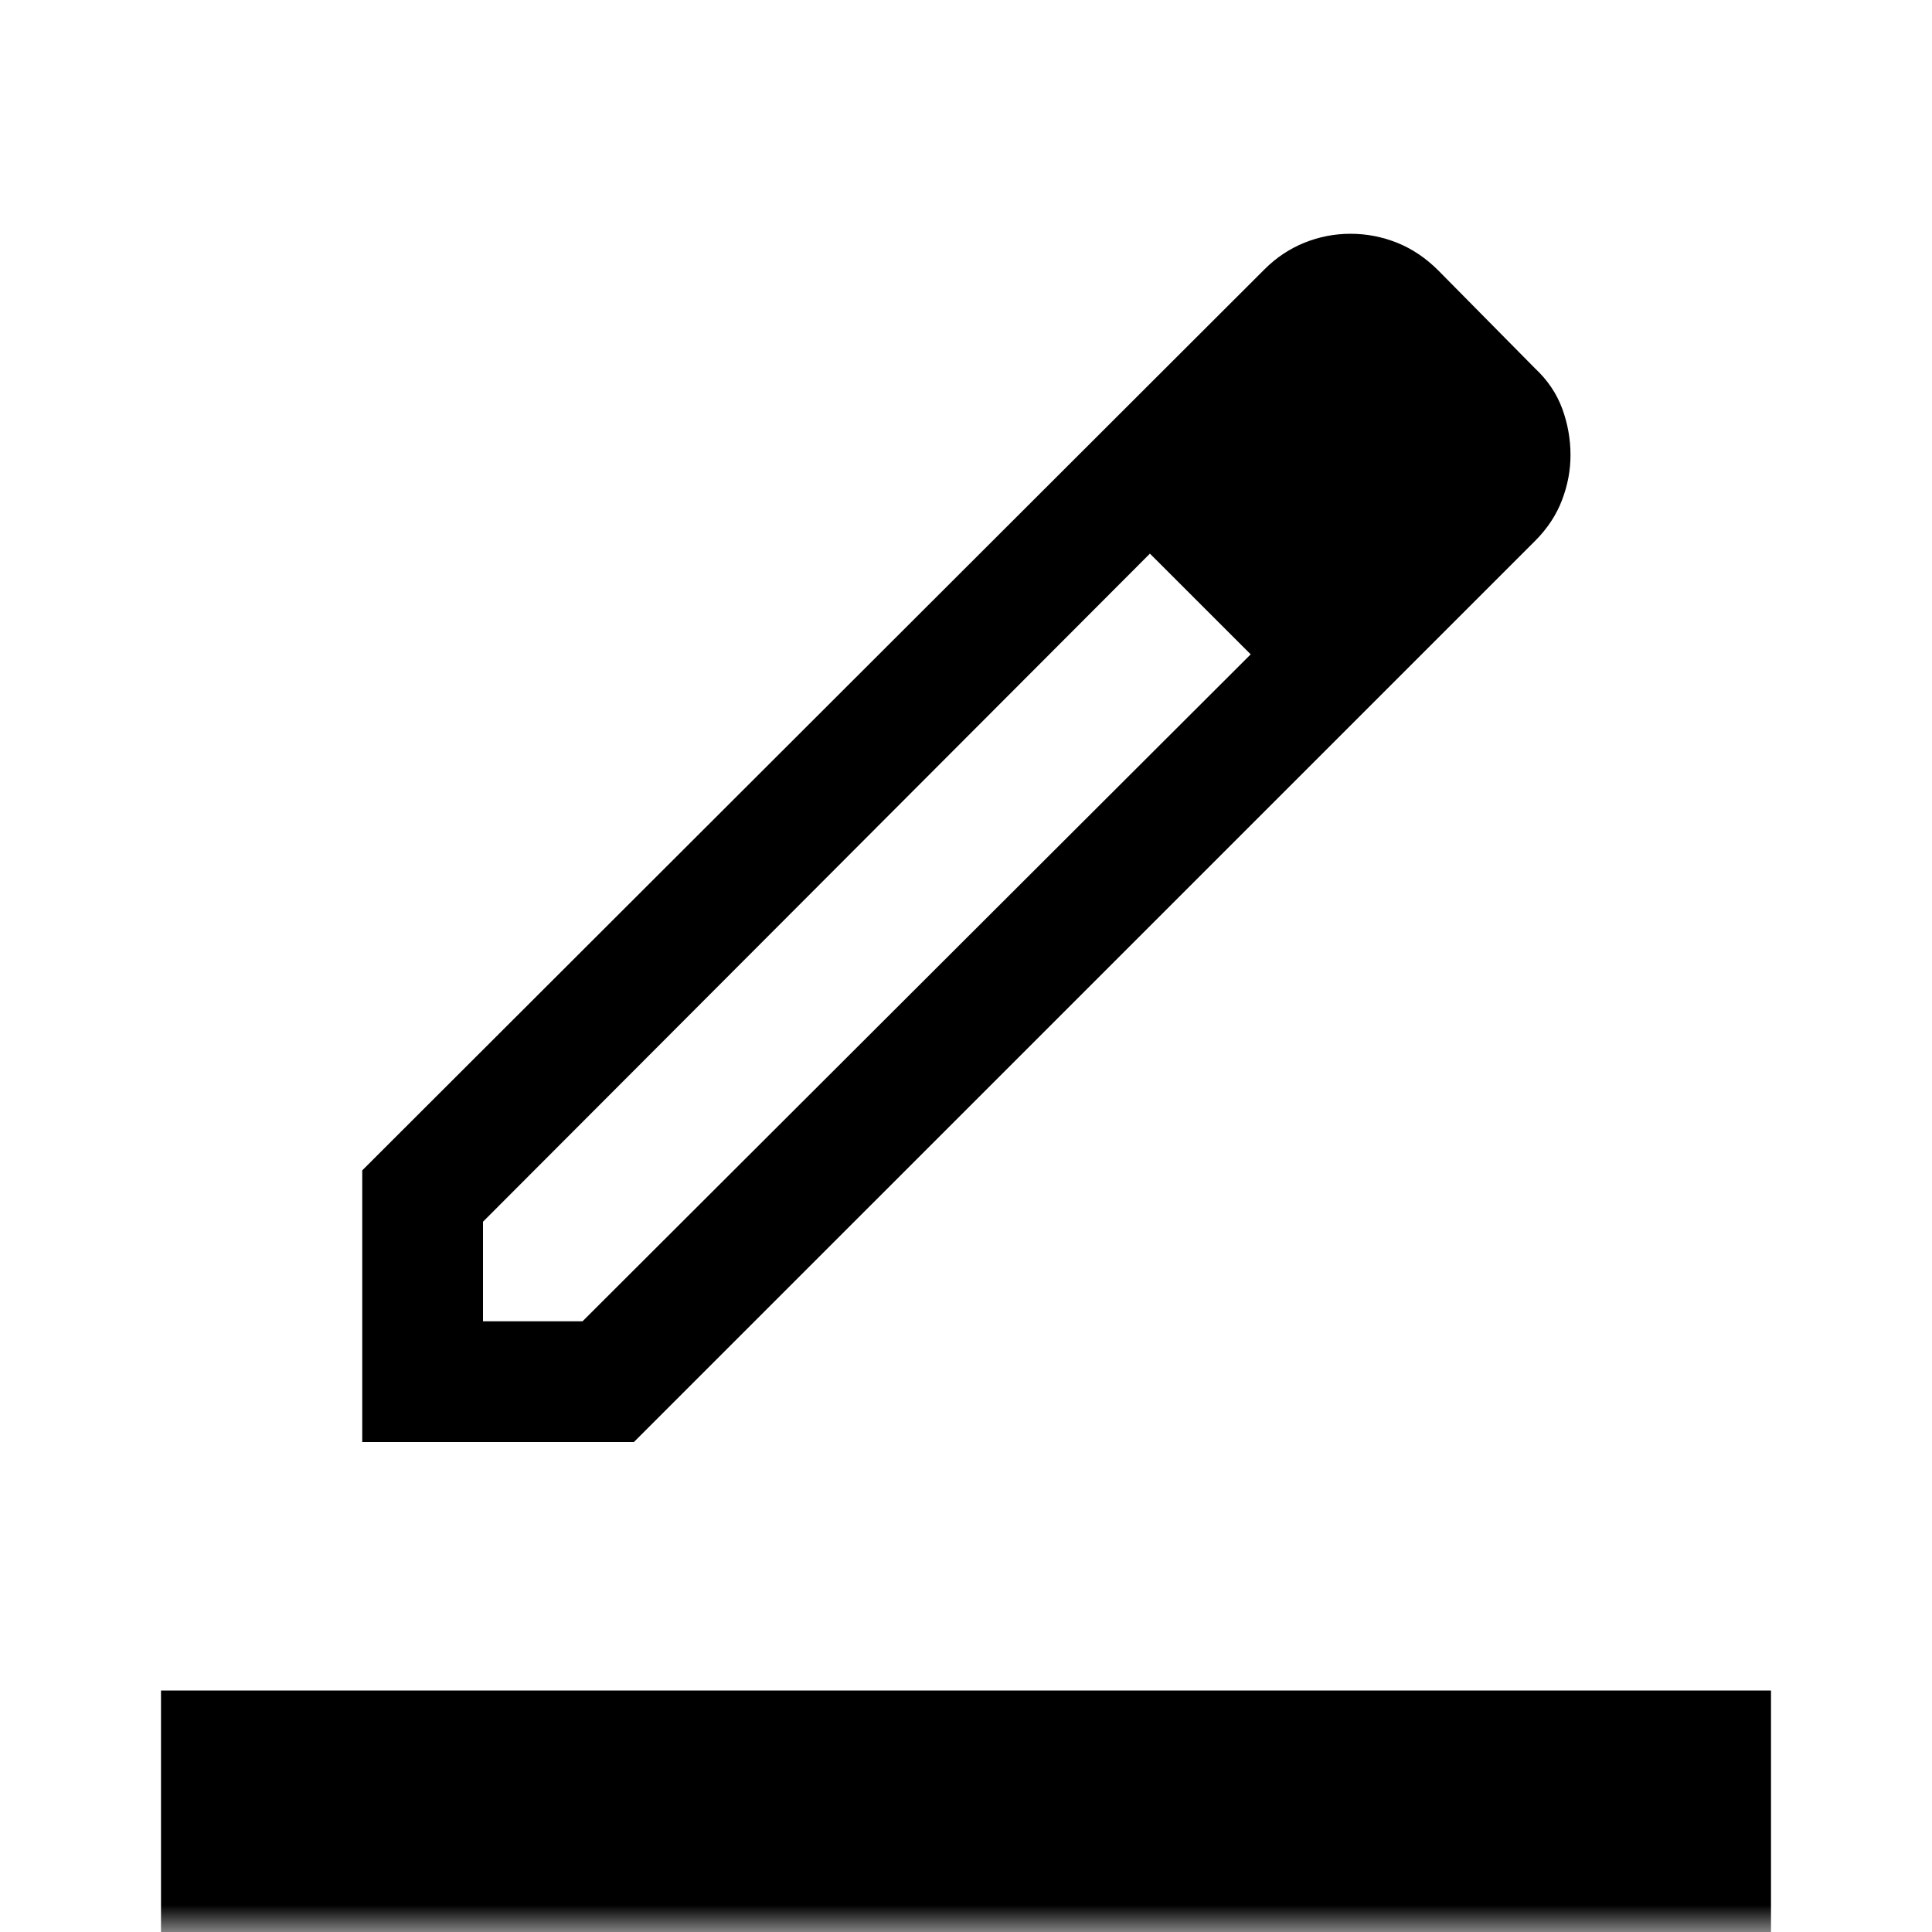 <?xml version="1.0" encoding="utf-8"?>
<svg xmlns="http://www.w3.org/2000/svg" fill="none" height="100%" overflow="visible" preserveAspectRatio="none" style="display: block;" viewBox="0 0 36 36" width="100%">
<g id="border_color">
<mask height="36" id="mask0_0_10330" maskUnits="userSpaceOnUse" style="mask-type:alpha" width="36" x="0" y="0">
<rect fill="#D9D9D9" height="36" id="Bounding box" width="36"/>
</mask>
<g mask="url(#mask0_0_10330)">
<path d="M3 36V31.5H33V36H3ZM9 24.62H10.855L23.305 12.193L22.362 11.236L21.427 10.316L9 22.765V24.62ZM6.75 26.87V21.808L23.565 5.016C23.782 4.799 24.029 4.635 24.305 4.523C24.58 4.412 24.867 4.356 25.166 4.356C25.464 4.356 25.753 4.412 26.032 4.523C26.312 4.635 26.568 4.807 26.801 5.04L28.604 6.865C28.837 7.083 29.005 7.332 29.109 7.612C29.212 7.892 29.264 8.182 29.264 8.481C29.264 8.762 29.212 9.041 29.106 9.318C29.001 9.595 28.834 9.849 28.604 10.079L11.812 26.87H6.75ZM23.305 12.193L22.362 11.236L21.427 10.316L23.305 12.193Z" fill="black" id="border_color_2"/>
</g>
</g>
</svg>